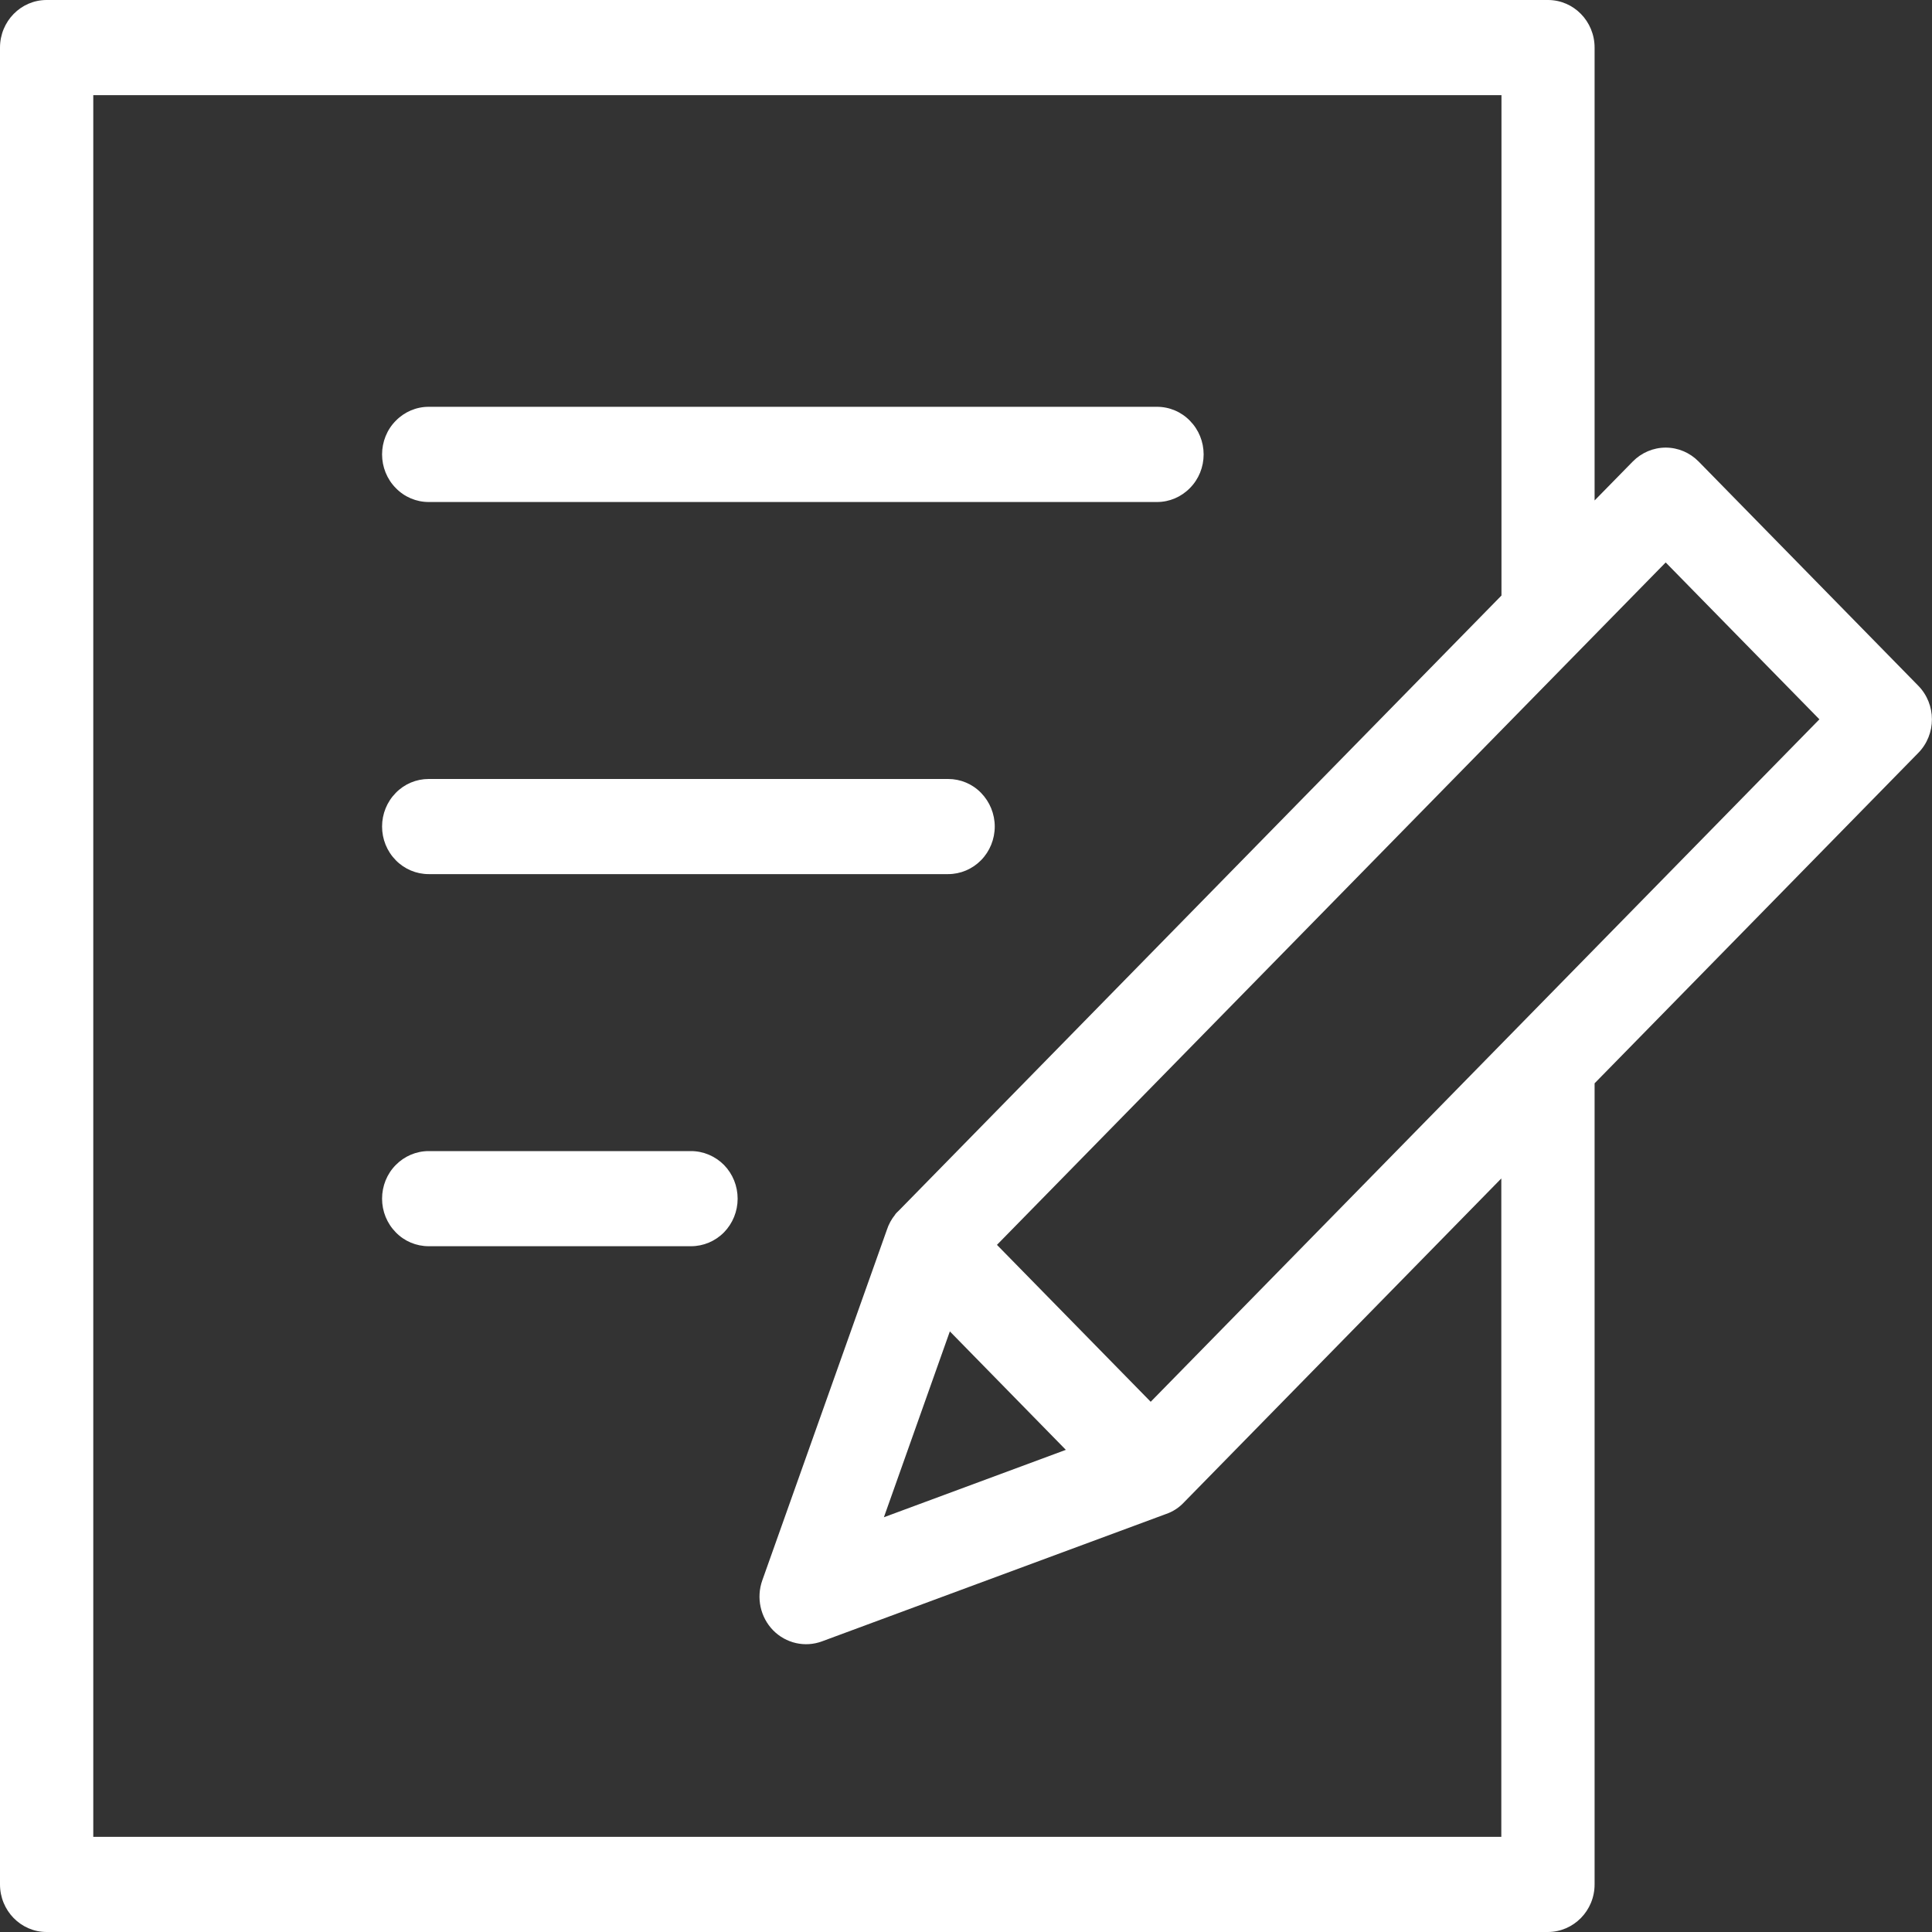 <svg width="25" height="25" viewBox="0 0 25 25" fill="none" xmlns="http://www.w3.org/2000/svg">
<rect x="0" y="0" width="25" height="25" fill="#333333" stroke="none"/>
<g clip-path="url(#clip0_2101_582)">
<path d="M0.603 25C0.27 25 0 24.724 0 24.384V0.616C0 0.276 0.27 0 0.603 0H20.031C20.364 0 20.634 0.276 20.634 0.616V6.476L21.128 5.972C21.241 5.857 21.394 5.792 21.554 5.792C21.714 5.792 21.867 5.857 21.98 5.972L24.822 8.873C25.058 9.114 25.058 9.503 24.822 9.743L20.634 14.018V24.384C20.634 24.724 20.363 24.999 20.03 25H0.603ZM1.207 23.769H19.427V15.249L15.322 19.439C15.257 19.509 15.176 19.562 15.086 19.592L10.637 21.239C10.416 21.321 10.169 21.264 10.004 21.096C9.839 20.927 9.784 20.675 9.864 20.45L11.476 15.914C11.499 15.843 11.535 15.777 11.582 15.719L11.585 15.714V15.712C11.599 15.696 11.613 15.681 11.628 15.668L19.429 7.706V1.231H1.207V23.769ZM11.438 19.633L13.792 18.761L13.042 17.995L12.291 17.228L11.438 19.632V19.633ZM12.901 16.109L14.89 18.139L23.543 9.308L21.554 7.278L12.9 16.109H12.901ZM5.547 16.126C5.387 16.126 5.233 16.062 5.121 15.946C5.007 15.83 4.944 15.674 4.944 15.511C4.944 15.347 5.007 15.19 5.121 15.075C5.234 14.96 5.387 14.895 5.547 14.895H8.942C9.101 14.895 9.255 14.96 9.369 15.075C9.482 15.191 9.545 15.347 9.545 15.511C9.545 15.674 9.482 15.83 9.369 15.946C9.255 16.062 9.101 16.126 8.942 16.126H5.547ZM5.547 11.311C5.387 11.311 5.233 11.246 5.121 11.131C5.007 11.015 4.944 10.859 4.944 10.695C4.944 10.532 5.007 10.376 5.121 10.26C5.234 10.144 5.387 10.08 5.547 10.08H12.269C12.429 10.08 12.583 10.144 12.695 10.26C12.808 10.376 12.872 10.532 12.872 10.695C12.872 10.859 12.808 11.016 12.695 11.131C12.582 11.246 12.429 11.311 12.269 11.311H5.547ZM5.547 6.496C5.387 6.496 5.233 6.431 5.121 6.315C5.007 6.2 4.944 6.042 4.944 5.88C4.944 5.718 5.007 5.559 5.121 5.445C5.234 5.329 5.387 5.264 5.547 5.264H14.972C15.132 5.264 15.286 5.329 15.398 5.445C15.512 5.561 15.575 5.717 15.575 5.88C15.575 6.044 15.512 6.2 15.398 6.315C15.285 6.431 15.132 6.496 14.972 6.496H5.547Z" fill="white"/>
</g>
<defs>
<clipPath id="clip0_2101_582">
<rect width="25" height="25" fill="white"/>
</clipPath>
</defs>
</svg>

